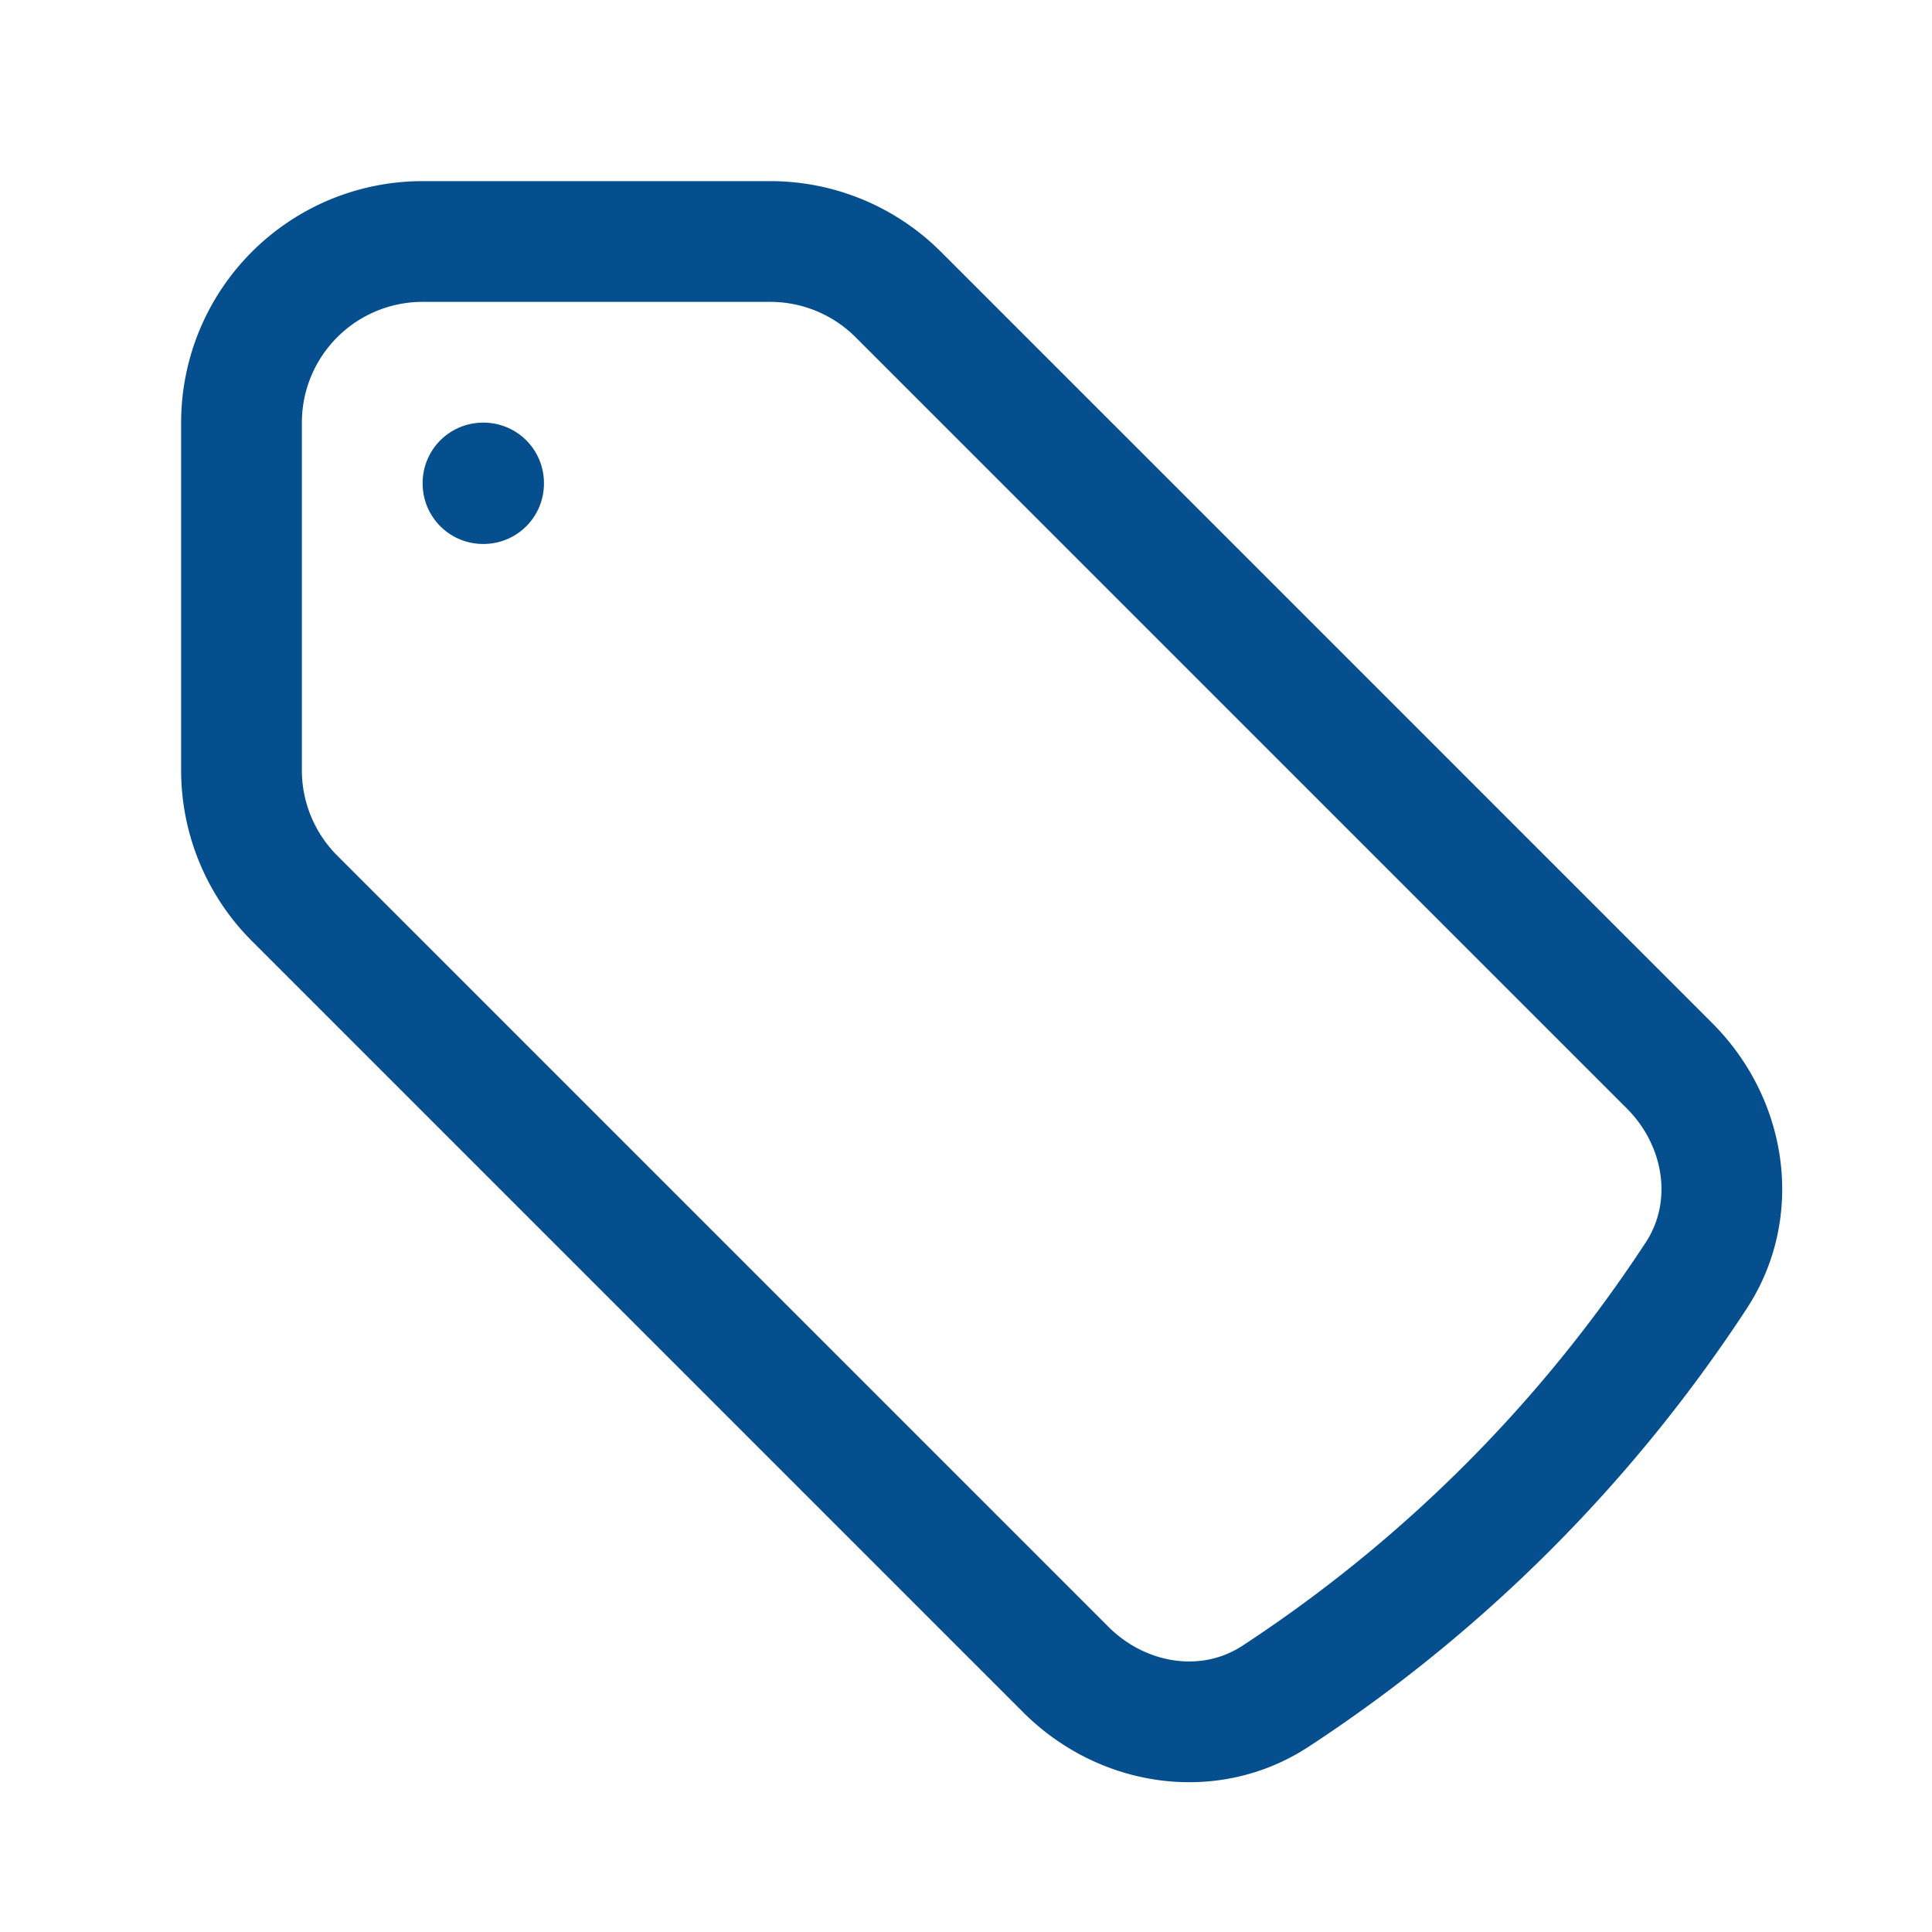 <svg xmlns="http://www.w3.org/2000/svg" viewBox="0 0 40 40" fill="none">
  <path stroke="#064f8f" stroke-linecap="round" stroke-linejoin="round" stroke-width="2.5" d="M15.947 5H8.75A3.75 3.75 0 005 8.75v7.197a3.75 3.75 0 001.098 2.651l15.969 15.969c1.164 1.164 2.966 1.453 4.344.55a30.164 30.164 0 008.706-8.706c.903-1.378.614-3.18-.55-4.344L18.598 6.098A3.75 3.75 0 0015.947 5z"/>
  <path stroke="#064f8f" stroke-linecap="round" stroke-linejoin="round" stroke-width="2.5" d="M10 10h.012v.012H10V10z"/>
</svg>
